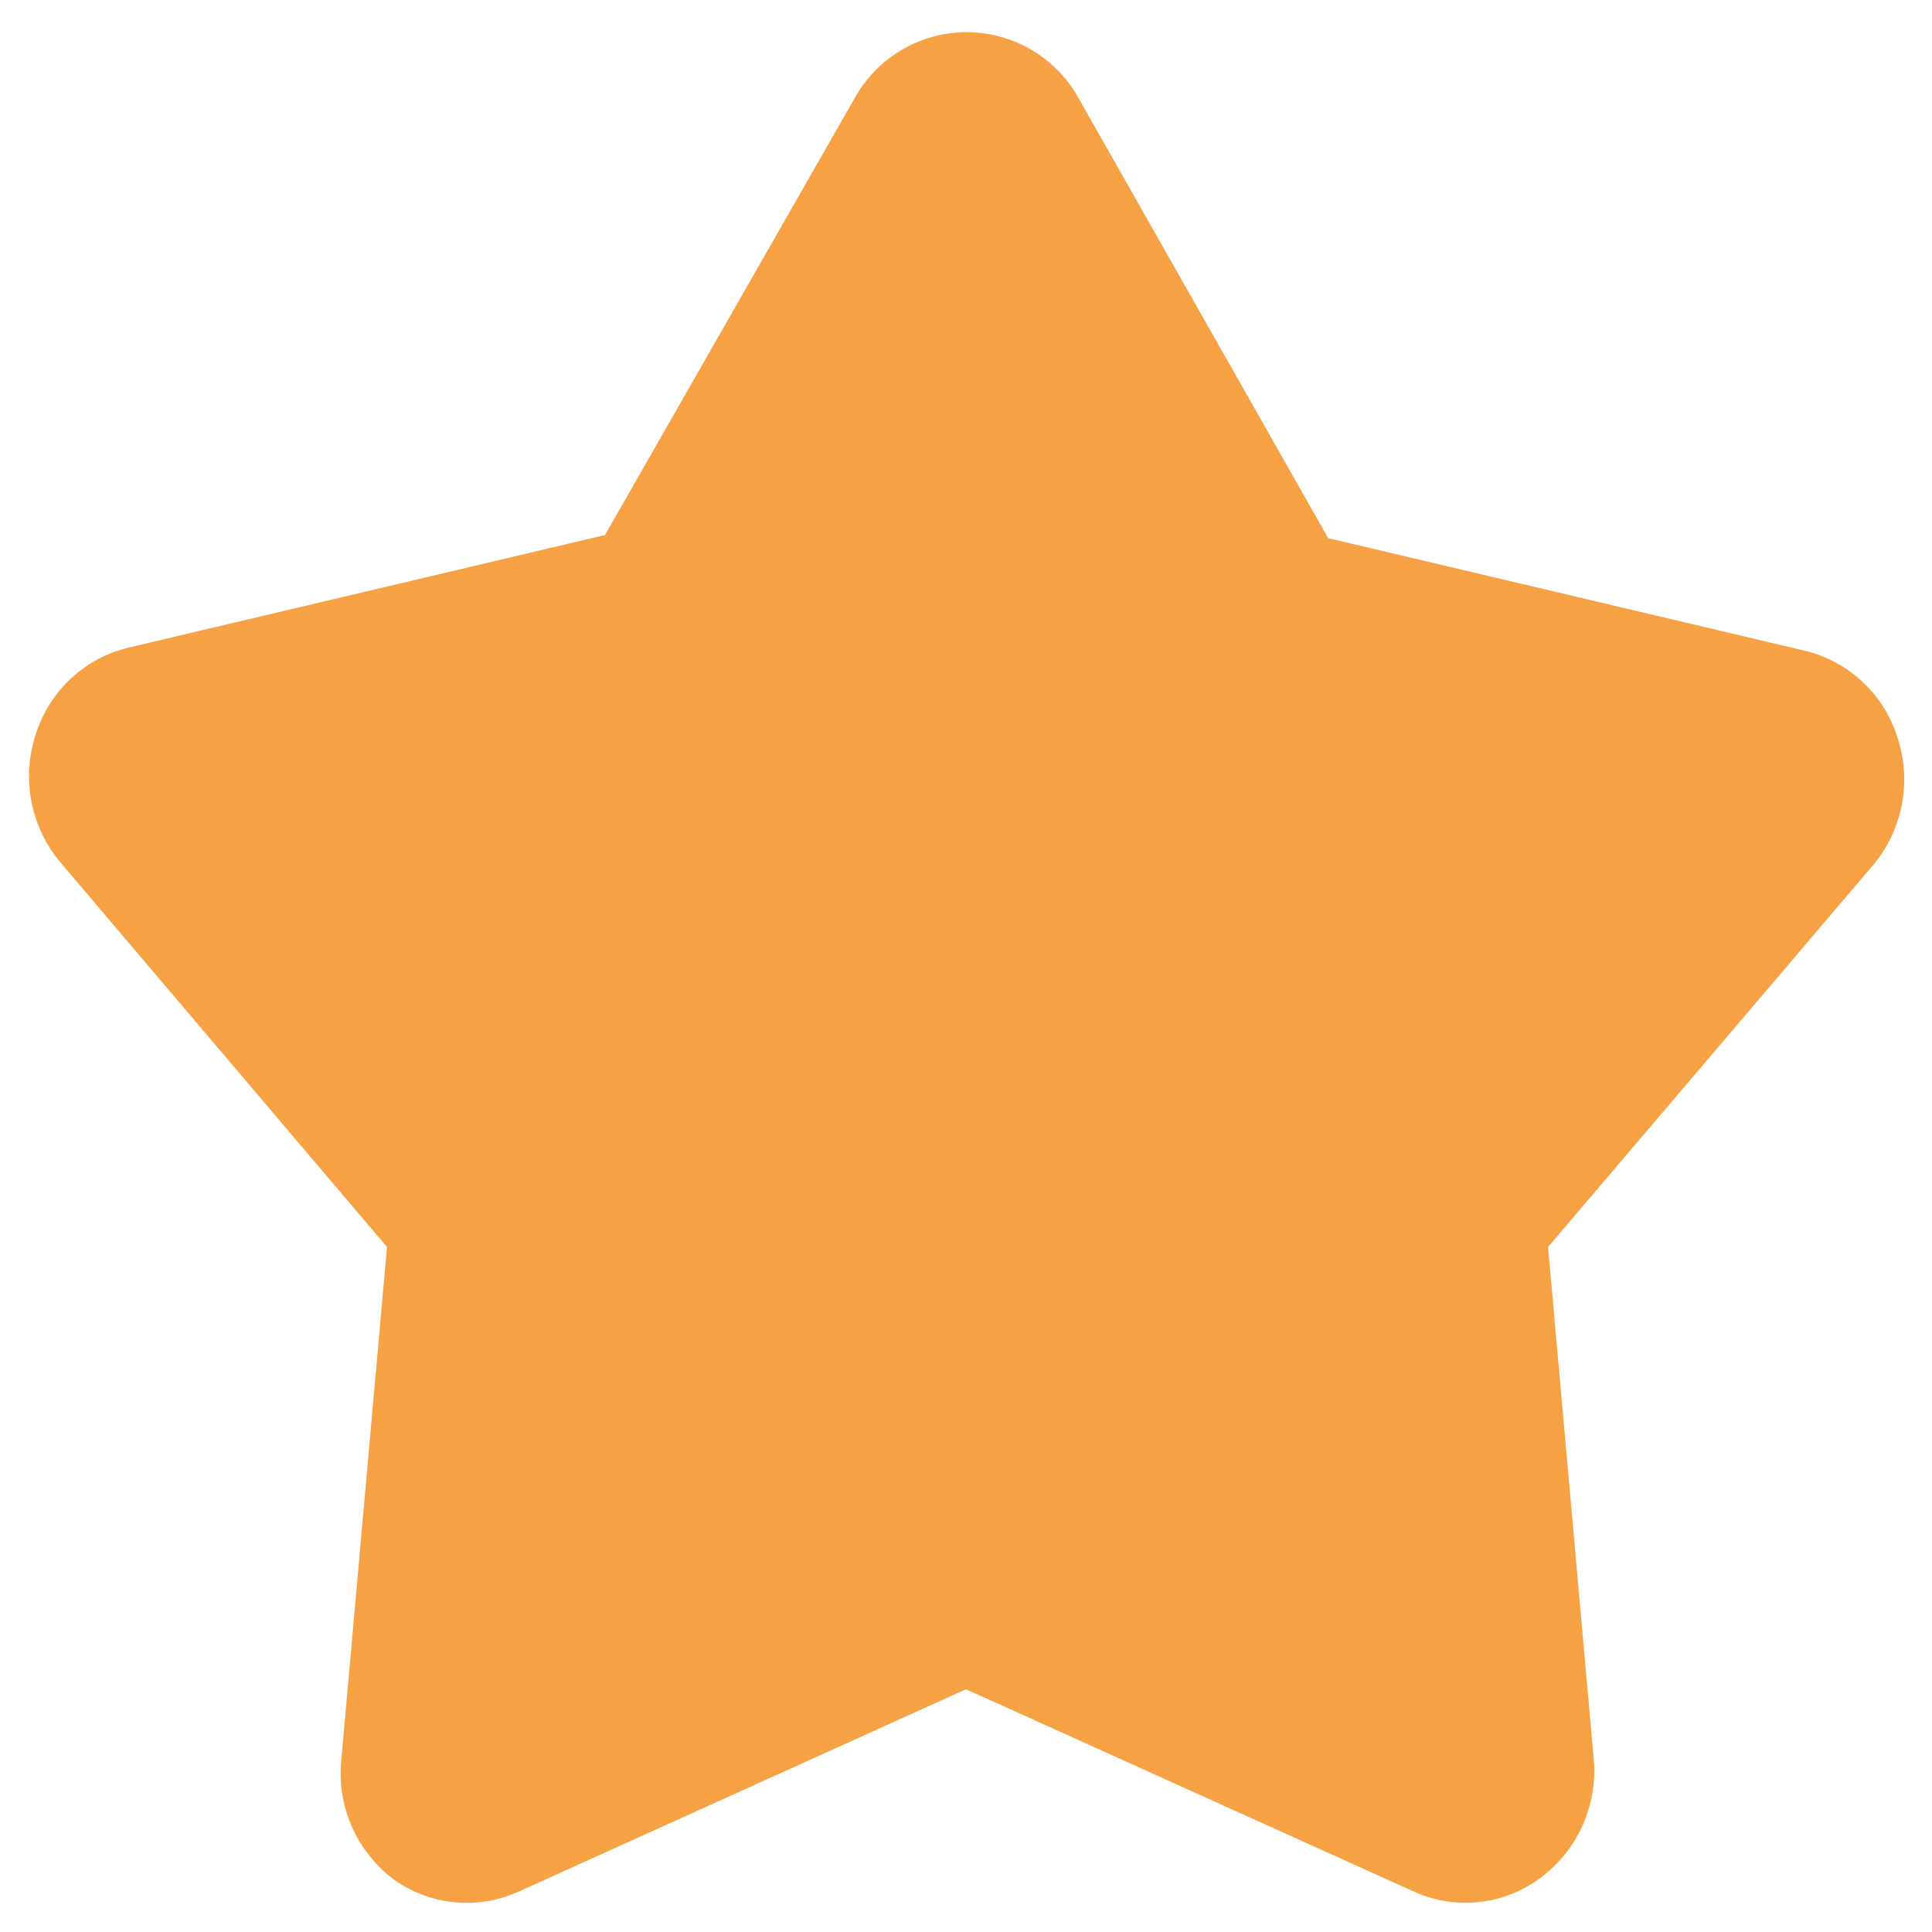 <svg width="29" height="29" viewBox="0 0 29 29" fill="none" xmlns="http://www.w3.org/2000/svg">
<path d="M7 28.562C6.606 28.562 6.222 28.437 5.903 28.206C5.628 27.997 5.412 27.721 5.275 27.404C5.139 27.087 5.087 26.74 5.125 26.397L5.809 18.718L0.906 12.944C0.685 12.68 0.535 12.364 0.471 12.026C0.407 11.688 0.431 11.338 0.54 11.012C0.642 10.694 0.824 10.408 1.068 10.181C1.313 9.955 1.613 9.795 1.937 9.719L9.081 8.031L12.831 1.469C12.998 1.17 13.241 0.921 13.536 0.748C13.831 0.575 14.167 0.483 14.509 0.483C14.851 0.483 15.187 0.575 15.482 0.748C15.777 0.921 16.021 1.17 16.187 1.469L19.937 8.078L27.081 9.765C27.406 9.842 27.705 10.001 27.95 10.228C28.195 10.455 28.377 10.741 28.478 11.059C28.588 11.385 28.612 11.734 28.548 12.073C28.484 12.411 28.334 12.727 28.112 12.99L23.237 18.718L23.922 26.397C23.954 26.744 23.895 27.094 23.75 27.411C23.606 27.729 23.38 28.003 23.097 28.206C22.828 28.4 22.514 28.52 22.184 28.552C21.855 28.585 21.523 28.53 21.222 28.393L14.5 25.356L7.787 28.393C7.54 28.506 7.271 28.564 7 28.562Z" fill="#F6A144"/>
</svg>
